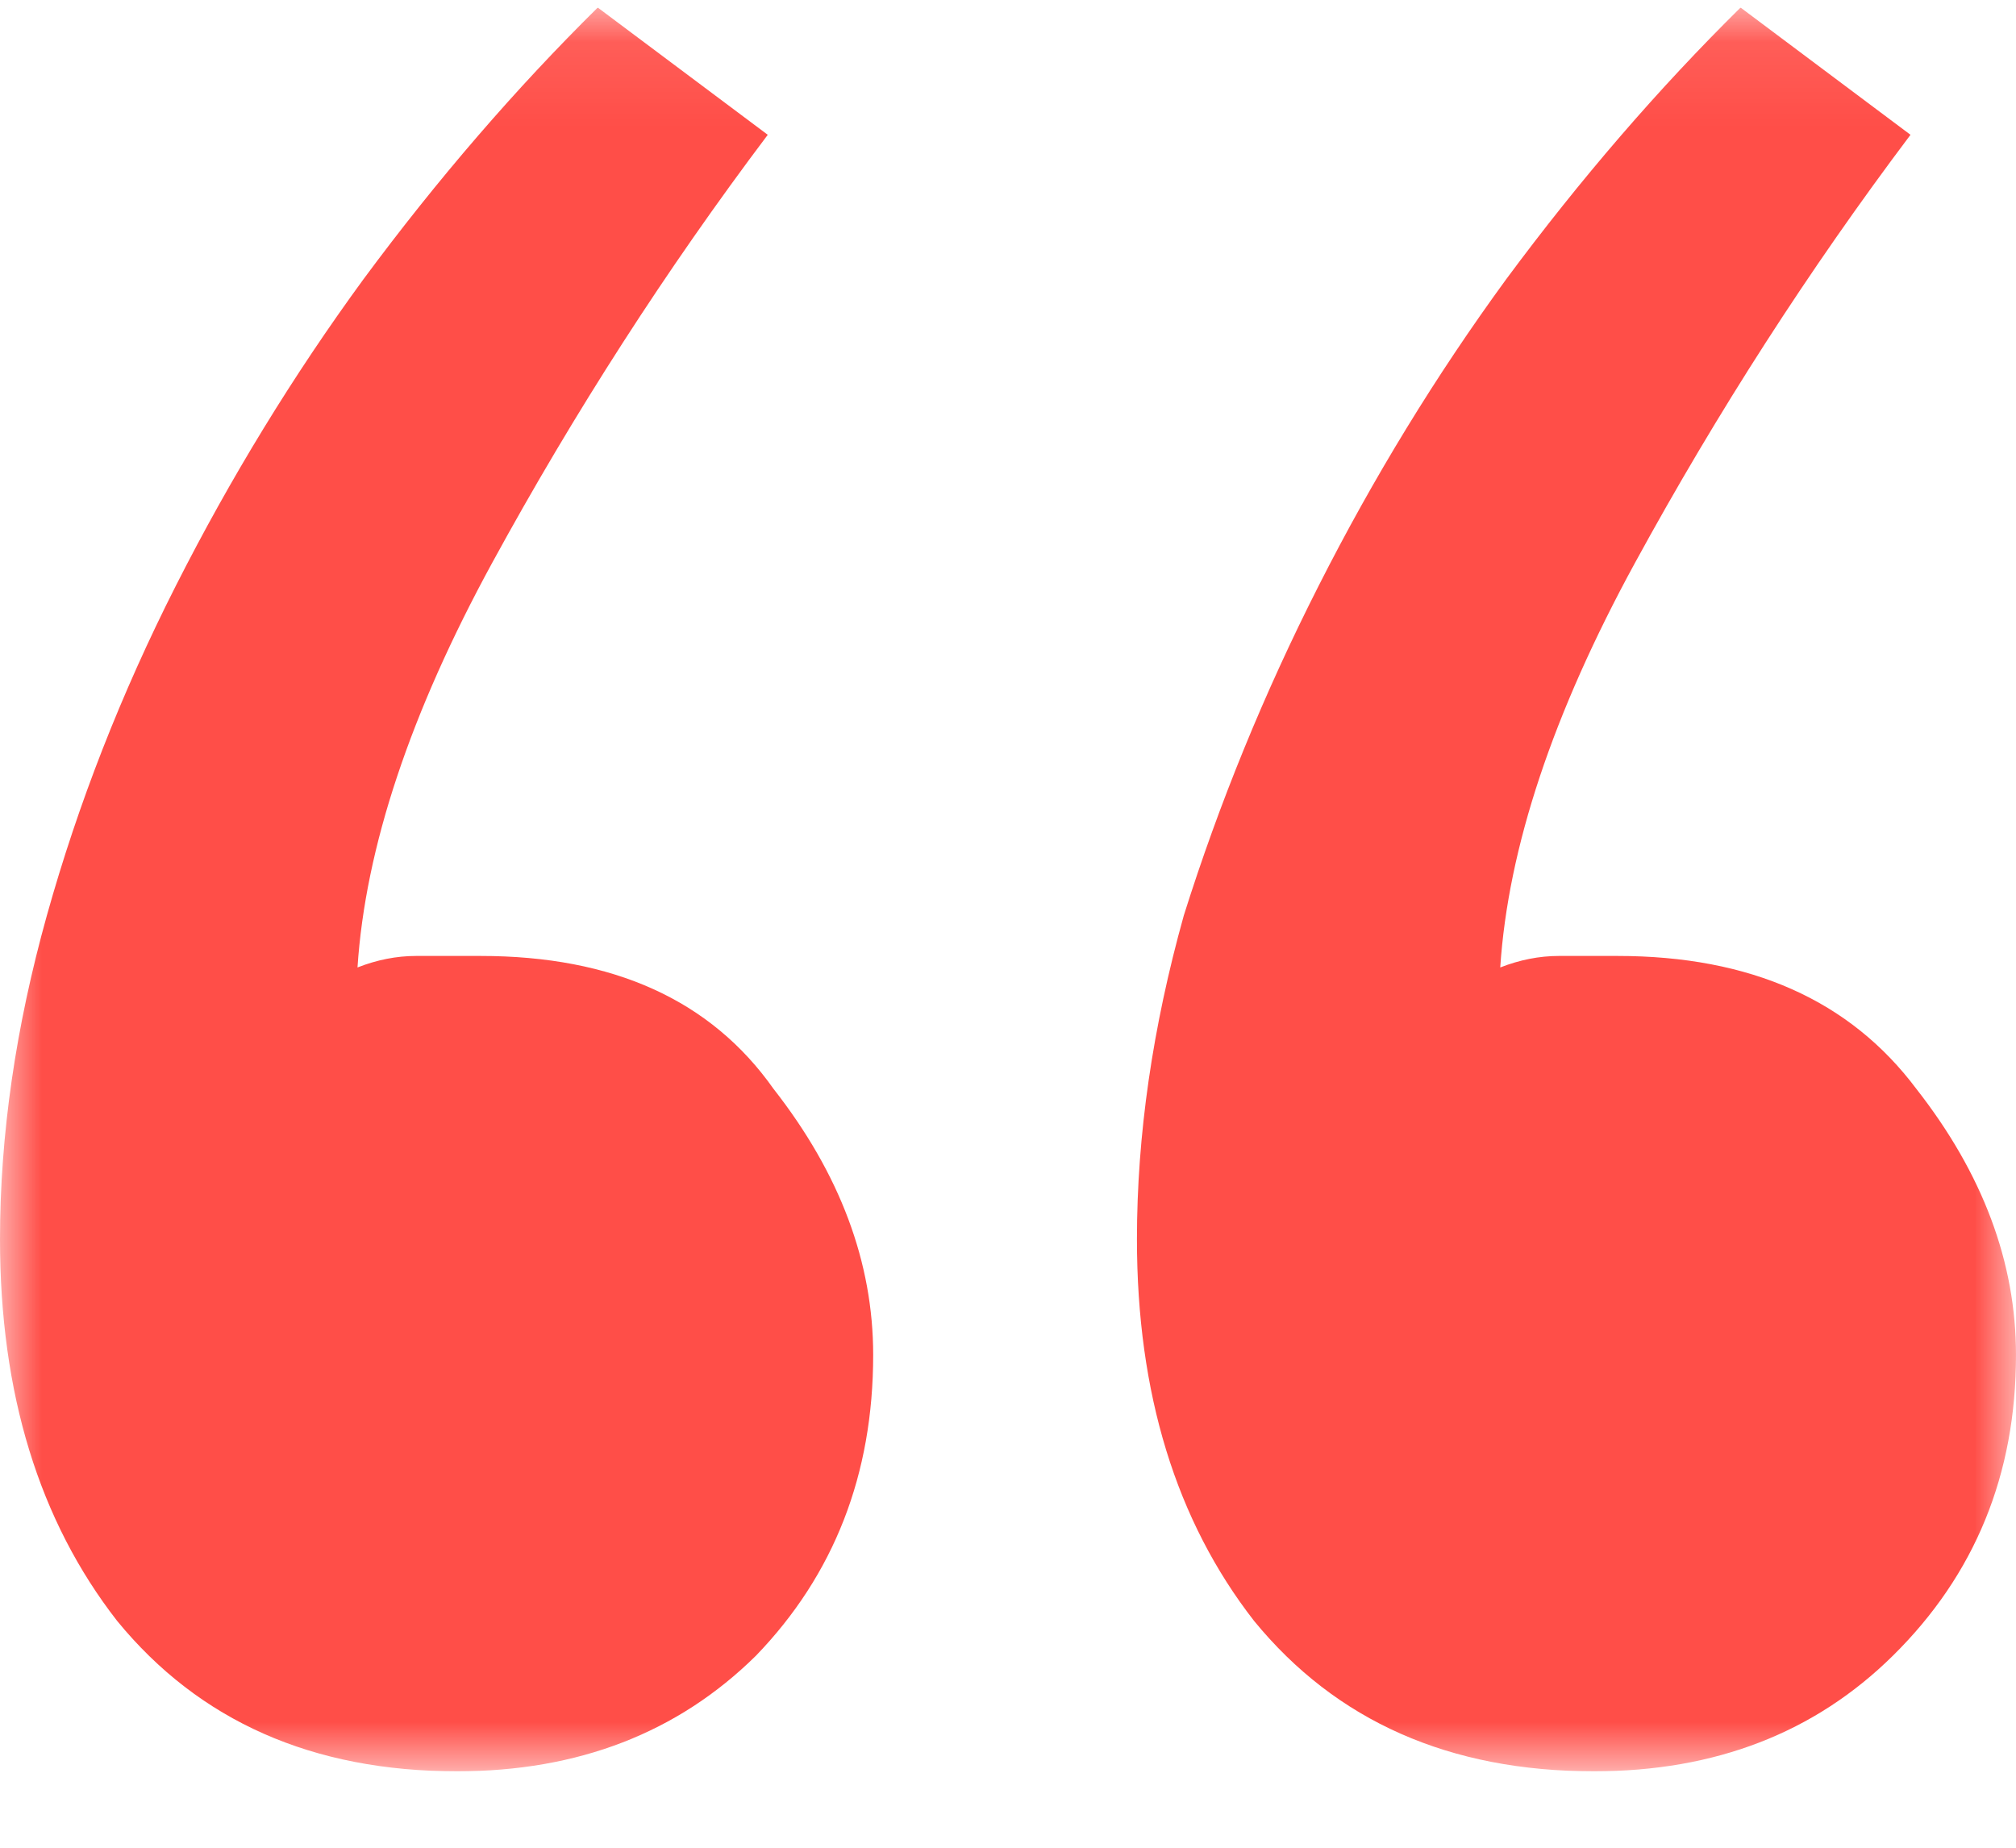 <svg width="24" height="22" viewBox="0 0 24 22" fill="none" xmlns="http://www.w3.org/2000/svg">
<g clip-path="url(#clip0_25_2077)">
<g clip-path="url(#clip1_25_2077)">
<mask id="mask0_25_2077" style="mask-type:luminance" maskUnits="userSpaceOnUse" x="0" y="0" width="24" height="22">
<path d="M24 0.09H0V21.09H24V0.09Z" fill="white"/>
</mask>
<g mask="url(#mask0_25_2077)">
<path d="M9.14 1.605C7.93 3.211 6.837 4.91 5.86 6.7C4.884 8.49 4.349 10.096 4.256 11.519C4.488 11.428 4.721 11.382 4.953 11.382C5.233 11.382 5.488 11.382 5.721 11.382C7.302 11.382 8.465 11.909 9.209 12.965C10 13.975 10.395 15.031 10.395 16.132C10.395 17.555 9.93 18.749 9 19.713C8.07 20.631 6.884 21.09 5.442 21.09C3.721 21.09 2.372 20.493 1.395 19.3C0.465 18.106 0 16.591 0 14.755C0 13.516 0.186 12.231 0.558 10.9C0.93 9.569 1.442 8.26 2.093 6.975C2.744 5.69 3.488 4.473 4.326 3.326C5.209 2.132 6.14 1.054 7.116 0.09L9.14 1.605ZM22.744 1.605C21.535 3.211 20.442 4.91 19.465 6.7C18.488 8.49 17.953 10.096 17.86 11.519C18.093 11.428 18.326 11.382 18.558 11.382C18.791 11.382 19.023 11.382 19.256 11.382C20.837 11.382 22.023 11.909 22.814 12.965C23.605 13.975 24 15.031 24 16.132C24 17.555 23.512 18.749 22.535 19.713C21.605 20.631 20.419 21.09 18.977 21.09C17.256 21.09 15.907 20.493 14.93 19.3C14 18.106 13.535 16.591 13.535 14.755C13.535 13.516 13.721 12.231 14.093 10.9C14.512 9.569 15.046 8.26 15.698 6.975C16.349 5.69 17.093 4.473 17.93 3.326C18.814 2.132 19.744 1.054 20.721 0.09L22.744 1.605Z" fill="#FF4E48"/>
</g>
</g>
</g>
<defs>
<clipPath id="clip0_25_2077">
<rect width="24" height="21" fill="white" transform="translate(0 0.09)"/>
</clipPath>
<clipPath id="clip1_25_2077">
<rect width="24" height="21" fill="white" transform="translate(0 0.09)"/>
</clipPath>
</defs>
</svg>
